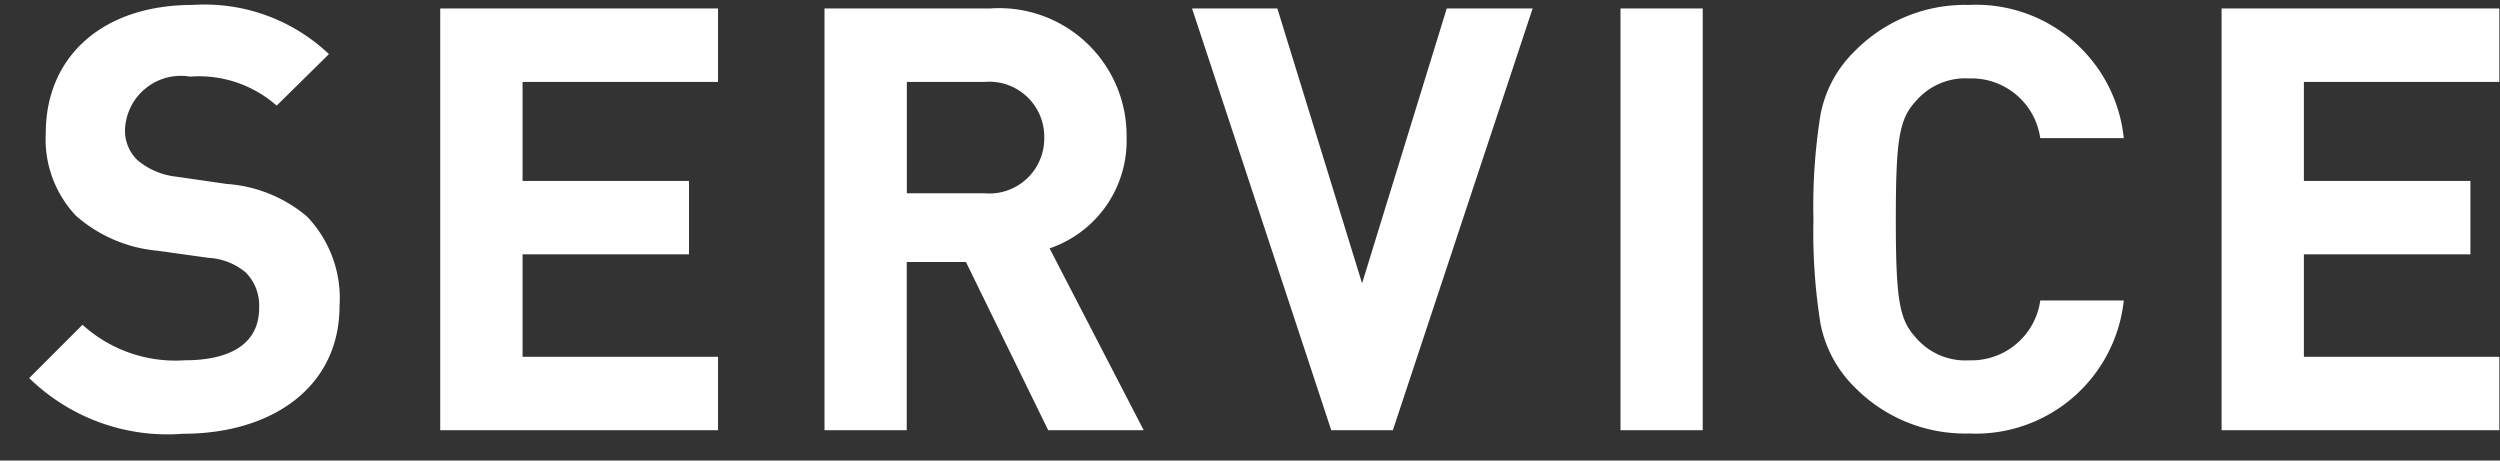 <svg xmlns="http://www.w3.org/2000/svg" width="76" height="14" viewBox="0 0 76 14">
  <rect x="0" y="0" width="76" height="14" fill="#333333" stroke="none"/>
  <defs>
    <style>
      .cls-1 {
        fill: #fff;
        fill-rule: evenodd;
      }
    </style>
  </defs>
  <path id="img_menu.svg" class="cls-1" d="M4.936-66.922L0.255-79.742H-1.708l-4.663,12.82H-3.76l0.774-2.269H1.569l0.756,2.269H4.936ZM0.9-71.3H-2.284l1.62-4.663Zm16.01,0.684a2.978,2.978,0,0,0-1.764-2.881,2.965,2.965,0,0,0,1.585-2.647c0-2.2-1.459-3.6-3.961-3.6H7.622v12.82h5.366C15.275-66.922,16.913-68.218,16.913-70.613Zm-2.5-.126a1.518,1.518,0,0,1-1.674,1.585H10.125v-3.151h2.611A1.505,1.505,0,0,1,14.411-70.739Zm-0.18-5.294a1.454,1.454,0,0,1-1.656,1.476H10.125v-2.953h2.449A1.454,1.454,0,0,1,14.23-76.033Zm15.081,2.7c0-2.215.018-3.817-1.278-5.114a4.635,4.635,0,0,0-3.457-1.4,4.676,4.676,0,0,0-3.475,1.4c-1.3,1.3-1.26,2.9-1.26,5.114S19.8-69.515,21.1-68.218a4.676,4.676,0,0,0,3.475,1.4,4.636,4.636,0,0,0,3.457-1.4C29.329-69.515,29.311-71.117,29.311-73.332Zm-2.5,0c0,2.467-.144,3.061-0.63,3.6a2.081,2.081,0,0,1-1.6.684,2.121,2.121,0,0,1-1.62-.684c-0.486-.54-0.612-1.134-0.612-3.6s0.126-3.061.612-3.6a2.121,2.121,0,0,1,1.62-.684,2.081,2.081,0,0,1,1.6.684C26.665-76.393,26.809-75.8,26.809-73.332Zm15.117,2.017v-8.426H39.441v8.337a2.135,2.135,0,0,1-2.233,2.359,2.122,2.122,0,0,1-2.215-2.359v-8.336h-2.5v8.426a4.457,4.457,0,0,0,4.717,4.5A4.457,4.457,0,0,0,41.926-71.315Zm12.013-6.194v-2.233h-9.2v2.233h3.349v10.587h2.5V-77.509h3.349Zm17.244,6.194v-8.426H68.7v8.337a2.135,2.135,0,0,1-2.233,2.359,2.122,2.122,0,0,1-2.215-2.359v-8.336h-2.5v8.426a4.457,4.457,0,0,0,4.717,4.5A4.457,4.457,0,0,0,71.183-71.315ZM83.077-70.7a3.59,3.59,0,0,0-.99-2.719,4.238,4.238,0,0,0-2.449-.99l-1.512-.216a2.205,2.205,0,0,1-1.188-.5,1.237,1.237,0,0,1-.378-0.918,1.7,1.7,0,0,1,1.981-1.62,3.568,3.568,0,0,1,2.629.882l1.584-1.567a5.492,5.492,0,0,0-4.141-1.494c-2.773,0-4.465,1.6-4.465,3.889a3.388,3.388,0,0,0,.918,2.521,4.349,4.349,0,0,0,2.485,1.062L79.1-72.161a1.91,1.91,0,0,1,1.134.45,1.427,1.427,0,0,1,.4,1.08c0,1.026-.792,1.585-2.269,1.585a4.2,4.2,0,0,1-3.1-1.08l-1.621,1.621a6.021,6.021,0,0,0,4.681,1.692C81.006-66.814,83.077-68.218,83.077-70.7ZM10.322,9.3a3.59,3.59,0,0,0-.99-2.719,4.239,4.239,0,0,0-2.449-.99L5.371,5.372a2.2,2.2,0,0,1-1.188-.5A1.237,1.237,0,0,1,3.8,3.949a1.7,1.7,0,0,1,1.981-1.62,3.567,3.567,0,0,1,2.629.882L10,1.645A5.493,5.493,0,0,0,5.857.15c-2.773,0-4.465,1.6-4.465,3.889A3.388,3.388,0,0,0,2.31,6.56,4.348,4.348,0,0,0,4.795,7.623L6.343,7.839a1.91,1.91,0,0,1,1.134.45,1.427,1.427,0,0,1,.4,1.08c0,1.026-.792,1.584-2.269,1.584a4.2,4.2,0,0,1-3.1-1.08l-1.62,1.621a6.021,6.021,0,0,0,4.681,1.692C8.252,13.186,10.322,11.782,10.322,9.3Zm11.506,3.781V10.846H15.886V7.731h5.06V5.5H15.886V2.491h5.942V0.258H13.383v12.82h8.445Zm12.942,0L31.907,7.55a3.452,3.452,0,0,0,2.341-3.367A3.875,3.875,0,0,0,30.089.258H25.065v12.82h2.5V7.965h1.8l2.5,5.113h2.9ZM31.745,4.183a1.671,1.671,0,0,1-1.819,1.693H27.568V2.491h2.359A1.671,1.671,0,0,1,31.745,4.183ZM46.592,0.258H43.981L41.407,8.613,38.832,0.258H36.239l4.231,12.82h1.873Zm5.171,12.82V0.258h-2.5v12.82h2.5Zm12.8-3.943H62.024a2.113,2.113,0,0,1-2.161,1.819,1.979,1.979,0,0,1-1.6-.666c-0.522-.558-0.63-1.134-0.63-3.619s0.108-3.061.63-3.619a1.979,1.979,0,0,1,1.6-.666A2.113,2.113,0,0,1,62.024,4.2h2.539A4.517,4.517,0,0,0,59.846.15a4.7,4.7,0,0,0-3.457,1.4,3.641,3.641,0,0,0-1.044,1.927,17.5,17.5,0,0,0-.216,3.187,17.5,17.5,0,0,0,.216,3.187,3.708,3.708,0,0,0,1.044,1.927,4.7,4.7,0,0,0,3.457,1.4A4.529,4.529,0,0,0,64.563,9.135ZM75.98,13.078V10.846H70.038V7.731H75.1V5.5H70.038V2.491H75.98V0.258H67.536v12.82H75.98Zm-84.837,80V90.846H-14.8V87.731h5.059V85.5H-14.8V82.491h5.942V80.258H-17.3v12.82h8.445Zm13.088,0-4-6.572,3.727-6.248H1.135L-1.116,84.4l-2.233-4.141H-6.194l3.727,6.248-3.979,6.572h2.863l2.467-4.465,2.485,4.465H4.232Zm11.887-8.823a3.951,3.951,0,0,0-4.231-4H6.918v12.82h2.5V88.253h2.467A3.951,3.951,0,0,0,16.119,84.256Zm-2.5,0A1.694,1.694,0,0,1,11.761,86H9.421V82.491h2.341A1.707,1.707,0,0,1,13.616,84.256Zm13.893,8.823V90.846H21.567V87.731h5.06V85.5H21.567V82.491h5.942V80.258H19.064v12.82h8.445Zm12.942,0-2.863-5.528a3.452,3.452,0,0,0,2.341-3.367,3.875,3.875,0,0,0-4.159-3.925H30.746v12.82h2.5V87.965h1.8l2.5,5.114h2.9Zm-3.025-8.895a1.671,1.671,0,0,1-1.819,1.693H33.249V82.491h2.359A1.671,1.671,0,0,1,37.426,84.184Zm8.455,8.895V80.258h-2.5v12.82h2.5Zm12.159,0V90.846H52.1V87.731h5.06V85.5H52.1V82.491H58.04V80.258H49.6v12.82H58.04Zm13.05,0V80.258h-2.5v7.85l-5.078-7.85H61.277v12.82h2.5V85.21l5.078,7.868H71.09ZM83.9,89.135H81.365A2.113,2.113,0,0,1,79.2,90.954a1.979,1.979,0,0,1-1.6-.666c-0.522-.558-0.63-1.134-0.63-3.619s0.108-3.061.63-3.619a1.979,1.979,0,0,1,1.6-.666A2.113,2.113,0,0,1,81.365,84.2H83.9a4.517,4.517,0,0,0-4.717-4.051,4.7,4.7,0,0,0-3.457,1.4,3.643,3.643,0,0,0-1.044,1.927,23.608,23.608,0,0,0,0,6.374,3.709,3.709,0,0,0,1.044,1.927,4.7,4.7,0,0,0,3.457,1.4A4.529,4.529,0,0,0,83.9,89.135Zm11.417,3.943V90.846H89.38V87.731h5.06V85.5H89.38V82.491h5.942V80.258H86.877v12.82h8.444ZM-7.05,169.135H-9.589a2.112,2.112,0,0,1-2.161,1.818,1.979,1.979,0,0,1-1.6-.666c-0.522-.558-0.63-1.134-0.63-3.619s0.108-3.061.63-3.619a1.979,1.979,0,0,1,1.6-.666A2.112,2.112,0,0,1-9.589,164.2H-7.05a4.518,4.518,0,0,0-4.717-4.051,4.7,4.7,0,0,0-3.457,1.405,3.64,3.64,0,0,0-1.044,1.926,23.609,23.609,0,0,0,0,6.374,3.71,3.71,0,0,0,1.044,1.927,4.7,4.7,0,0,0,3.457,1.4A4.528,4.528,0,0,0-7.05,169.135Zm12.211-2.467c0-2.214.018-3.817-1.278-5.113A4.633,4.633,0,0,0,.426,160.15a4.674,4.674,0,0,0-3.475,1.405c-1.3,1.3-1.26,2.9-1.26,5.113s-0.036,3.817,1.26,5.114a4.677,4.677,0,0,0,3.475,1.4,4.636,4.636,0,0,0,3.457-1.4C5.179,170.485,5.161,168.883,5.161,166.668Zm-2.5,0c0,2.467-.144,3.061-0.63,3.6a2.081,2.081,0,0,1-1.6.684,2.121,2.121,0,0,1-1.62-.684c-0.486-.54-0.612-1.134-0.612-3.6s0.126-3.061.612-3.6a2.121,2.121,0,0,1,1.62-.684,2.081,2.081,0,0,1,1.6.684C2.514,163.607,2.658,164.2,2.658,166.668Zm15.679,6.41v-12.82h-2.5v7.851l-5.078-7.851H8.524v12.82h2.5V165.21l5.078,7.868h2.233Zm12.11-10.587v-2.233h-9.2v2.233H24.6v10.587h2.5V162.491h3.349Zm11.814,10.587-4.681-12.82H35.617l-4.663,12.82h2.611l0.774-2.269h4.555l0.756,2.269h2.611ZM38.228,168.7H35.041l1.62-4.664Zm15.333,0.432H51.022a2.112,2.112,0,0,1-2.161,1.818,1.979,1.979,0,0,1-1.6-.666c-0.522-.558-0.63-1.134-0.63-3.619s0.108-3.061.63-3.619a1.979,1.979,0,0,1,1.6-.666,2.112,2.112,0,0,1,2.161,1.818h2.539a4.518,4.518,0,0,0-4.717-4.051,4.7,4.7,0,0,0-3.457,1.405,3.641,3.641,0,0,0-1.044,1.926,23.62,23.62,0,0,0,0,6.374,3.711,3.711,0,0,0,1.044,1.927,4.7,4.7,0,0,0,3.457,1.4A4.528,4.528,0,0,0,53.561,169.135Zm11.464-6.644v-2.233h-9.2v2.233h3.349v10.587h2.5V162.491h3.349Zm17.244,6.194v-8.427H79.784V168.6a2.227,2.227,0,1,1-4.447,0v-8.337h-2.5v8.427A4.723,4.723,0,0,0,82.269,168.685ZM94.163,169.3a3.591,3.591,0,0,0-.99-2.719,4.239,4.239,0,0,0-2.449-.99l-1.512-.216a2.205,2.205,0,0,1-1.188-.5,1.239,1.239,0,0,1-.378-0.919,1.7,1.7,0,0,1,1.981-1.62,3.568,3.568,0,0,1,2.629.882l1.584-1.566a5.49,5.49,0,0,0-4.141-1.5c-2.773,0-4.465,1.6-4.465,3.889a3.387,3.387,0,0,0,.918,2.521,4.349,4.349,0,0,0,2.485,1.062l1.549,0.217a1.91,1.91,0,0,1,1.134.45,1.427,1.427,0,0,1,.4,1.08c0,1.026-.792,1.584-2.269,1.584a4.2,4.2,0,0,1-3.1-1.08l-1.62,1.621a6.022,6.022,0,0,0,4.681,1.692C92.093,173.186,94.163,171.782,94.163,169.3Z"/>
</svg>
